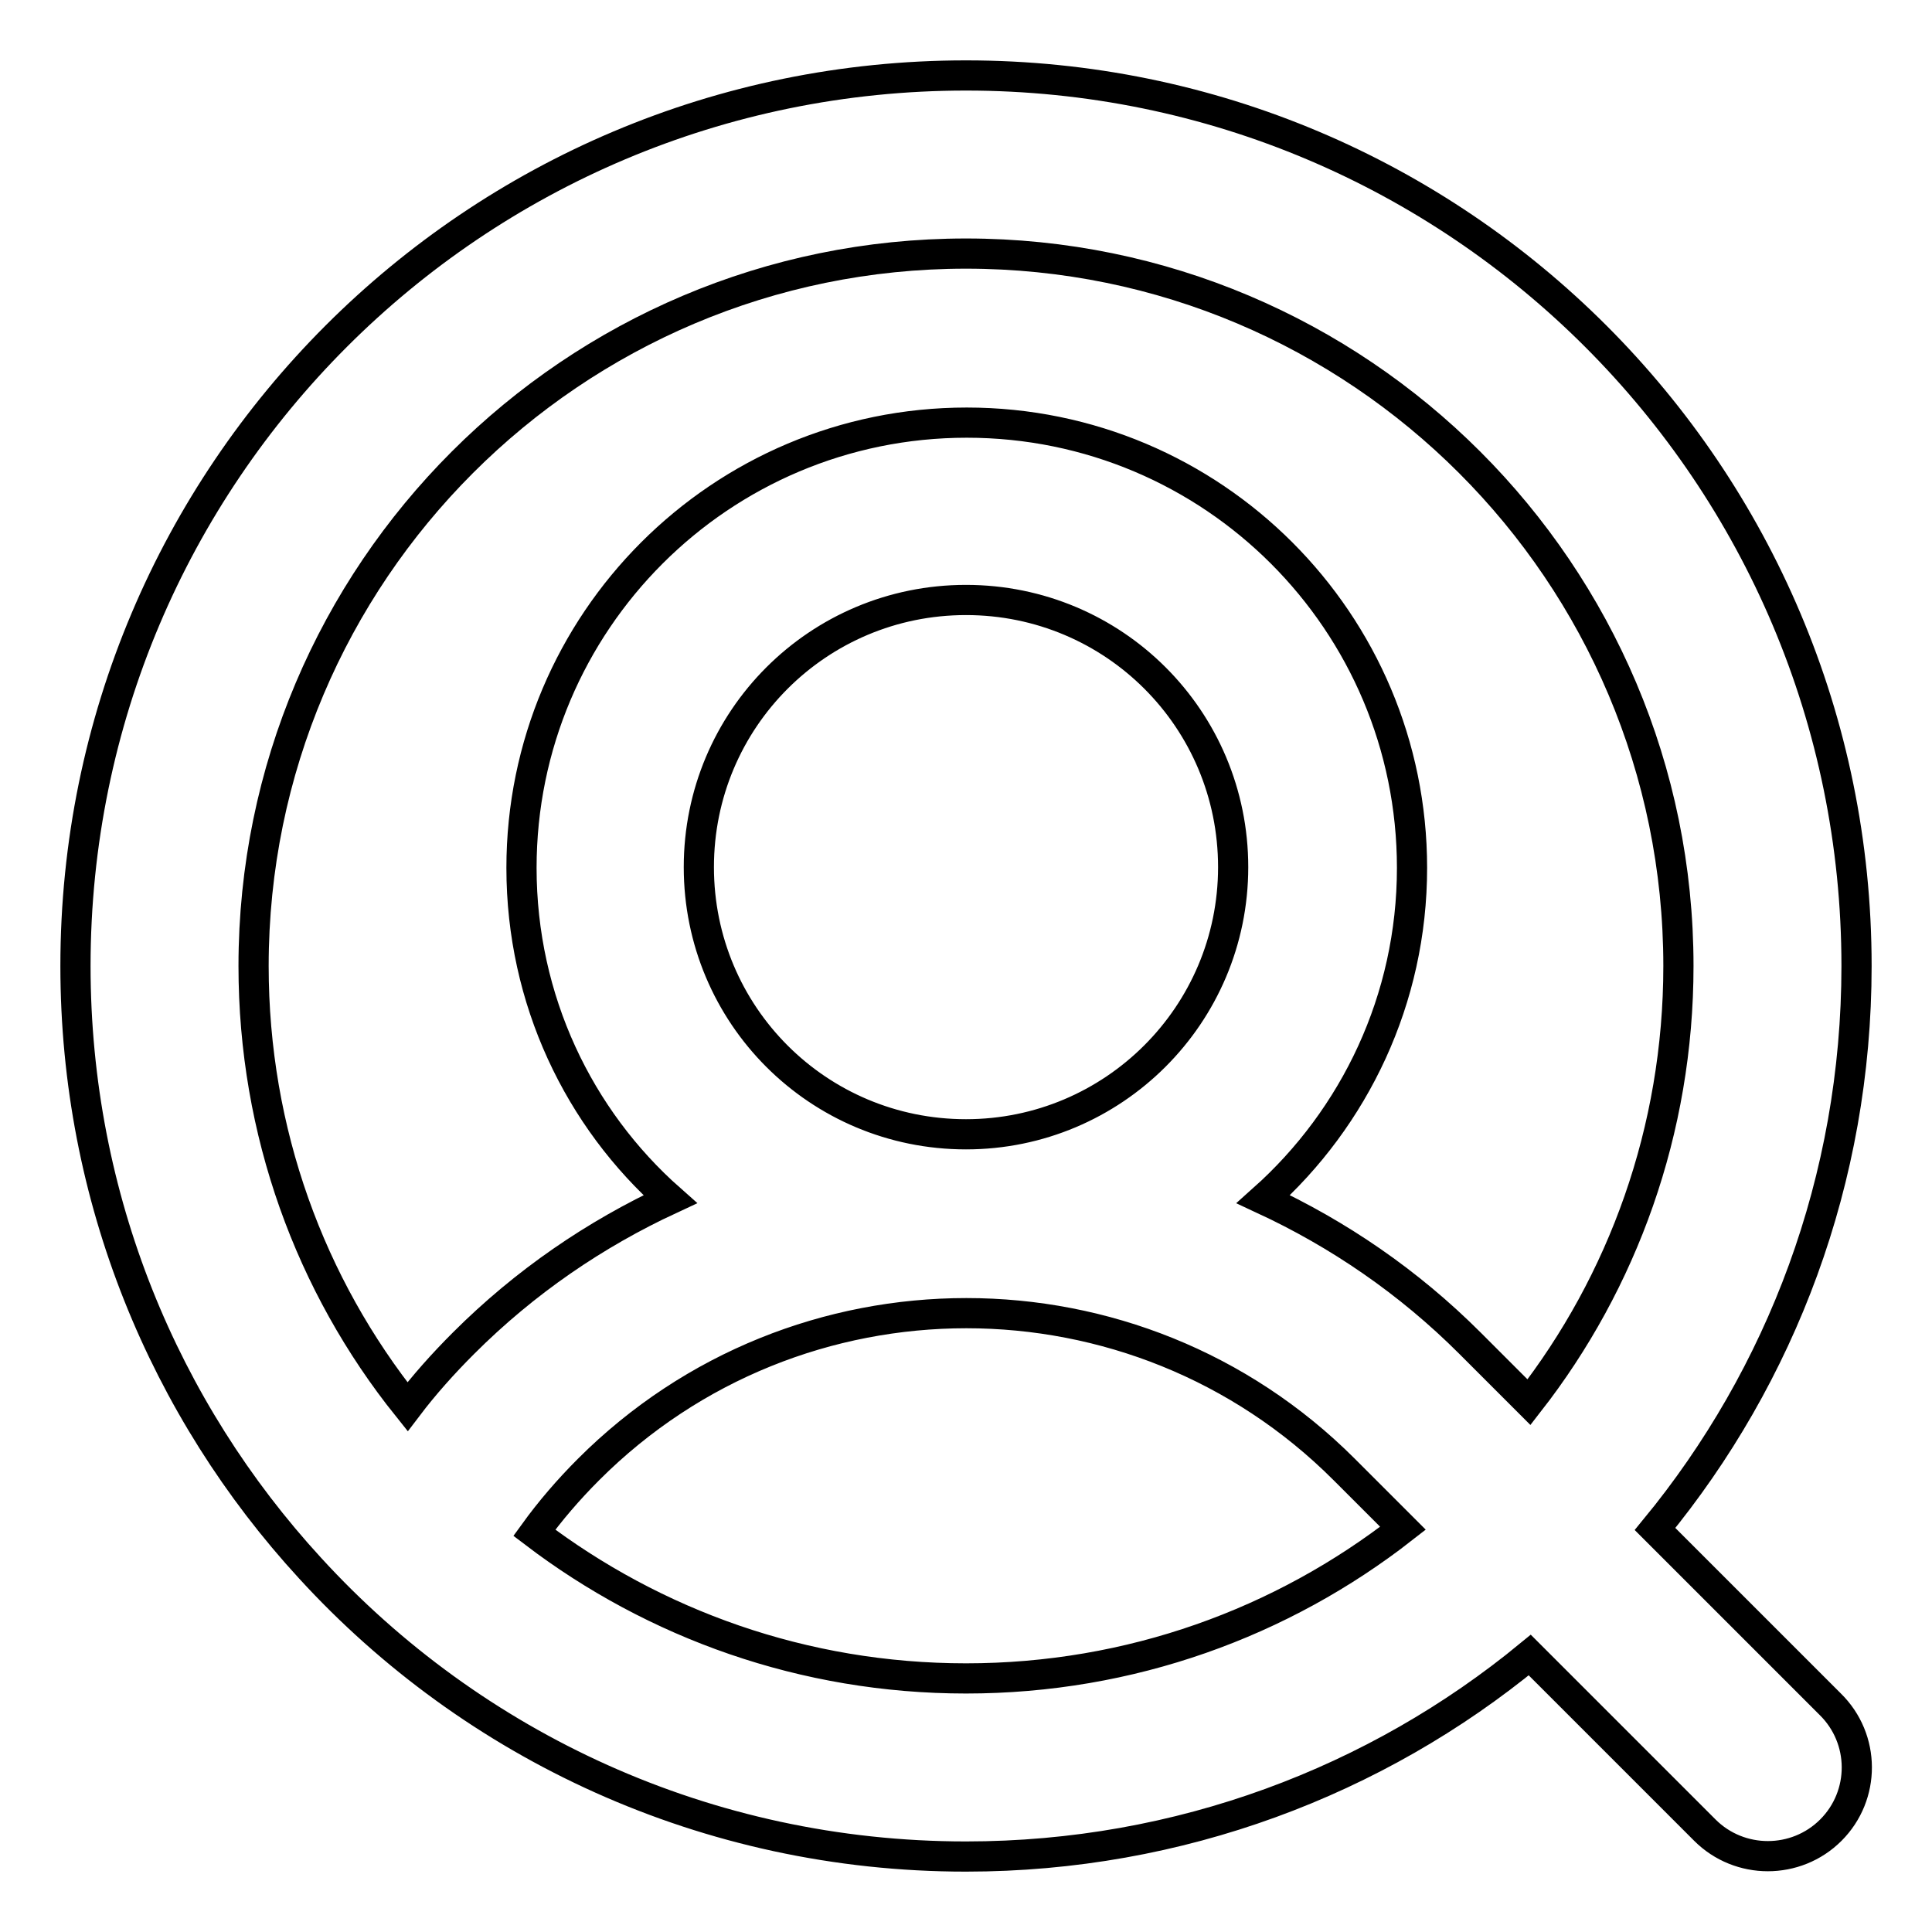 <?xml version="1.0" encoding="utf-8"?>
<!-- Svg Vector Icons : http://www.onlinewebfonts.com/icon -->
<!DOCTYPE svg PUBLIC "-//W3C//DTD SVG 1.1//EN" "http://www.w3.org/Graphics/SVG/1.1/DTD/svg11.dtd">
<svg version="1.1" xmlns="http://www.w3.org/2000/svg" xmlns:xlink="http://www.w3.org/1999/xlink" x="0px" y="0px" viewBox="0 0 256 256" enable-background="new 0 0 256 256" xml:space="preserve">
<g><g><path stroke-width="4" fill-opacity="0" stroke="#000000"  d="M242.5,225.8l-23.2-23.2C236,182.3,246,156.3,246,128c0-65.2-52.8-118-118-118C62.8,10,10,62.8,10,128c0,30.8,11.8,58.8,31.1,79.8l0,0l0,0C62.6,231.3,93.6,246,128,246c28.3,0,54.4-10,74.7-26.7l23.2,23.2c4.6,4.6,12.1,4.6,16.7,0C247.2,237.9,247.2,230.4,242.5,225.8L242.5,225.8z M33.6,128c0-52.1,42.3-94.4,94.4-94.4c52.1,0,94.4,42.3,94.4,94.4c0,21.8-7.4,41.9-19.8,57.8l-7.8-7.8l0,0c-8.2-8.2-17.5-14.5-27.4-19.1c12.1-10.8,19.7-26.5,19.7-43.9c0-32.6-26.4-59-59-59c-32.6,0-59,26.4-59,59c0,17.5,7.6,33.2,19.7,43.9c-9.9,4.6-19.2,10.9-27.4,19.1c-2.7,2.7-5.2,5.5-7.4,8.4C41.1,170.3,33.6,150,33.6,128L33.6,128z M128,150.3c-19.6,0-35.4-15.8-35.4-35.4s15.8-35.4,35.4-35.4c19.6,0,35.4,15.8,35.4,35.4S147.5,150.3,128,150.3z M128,222.4c-21.5,0-41.3-7.2-57.2-19.3c2.1-2.9,4.5-5.7,7.2-8.4c27.6-27.6,72.5-27.6,100.1,0c0,0,0,0,0,0l0,0l7.8,7.8C169.9,215,149.8,222.4,128,222.4L128,222.4z"/></g></g>
</svg>